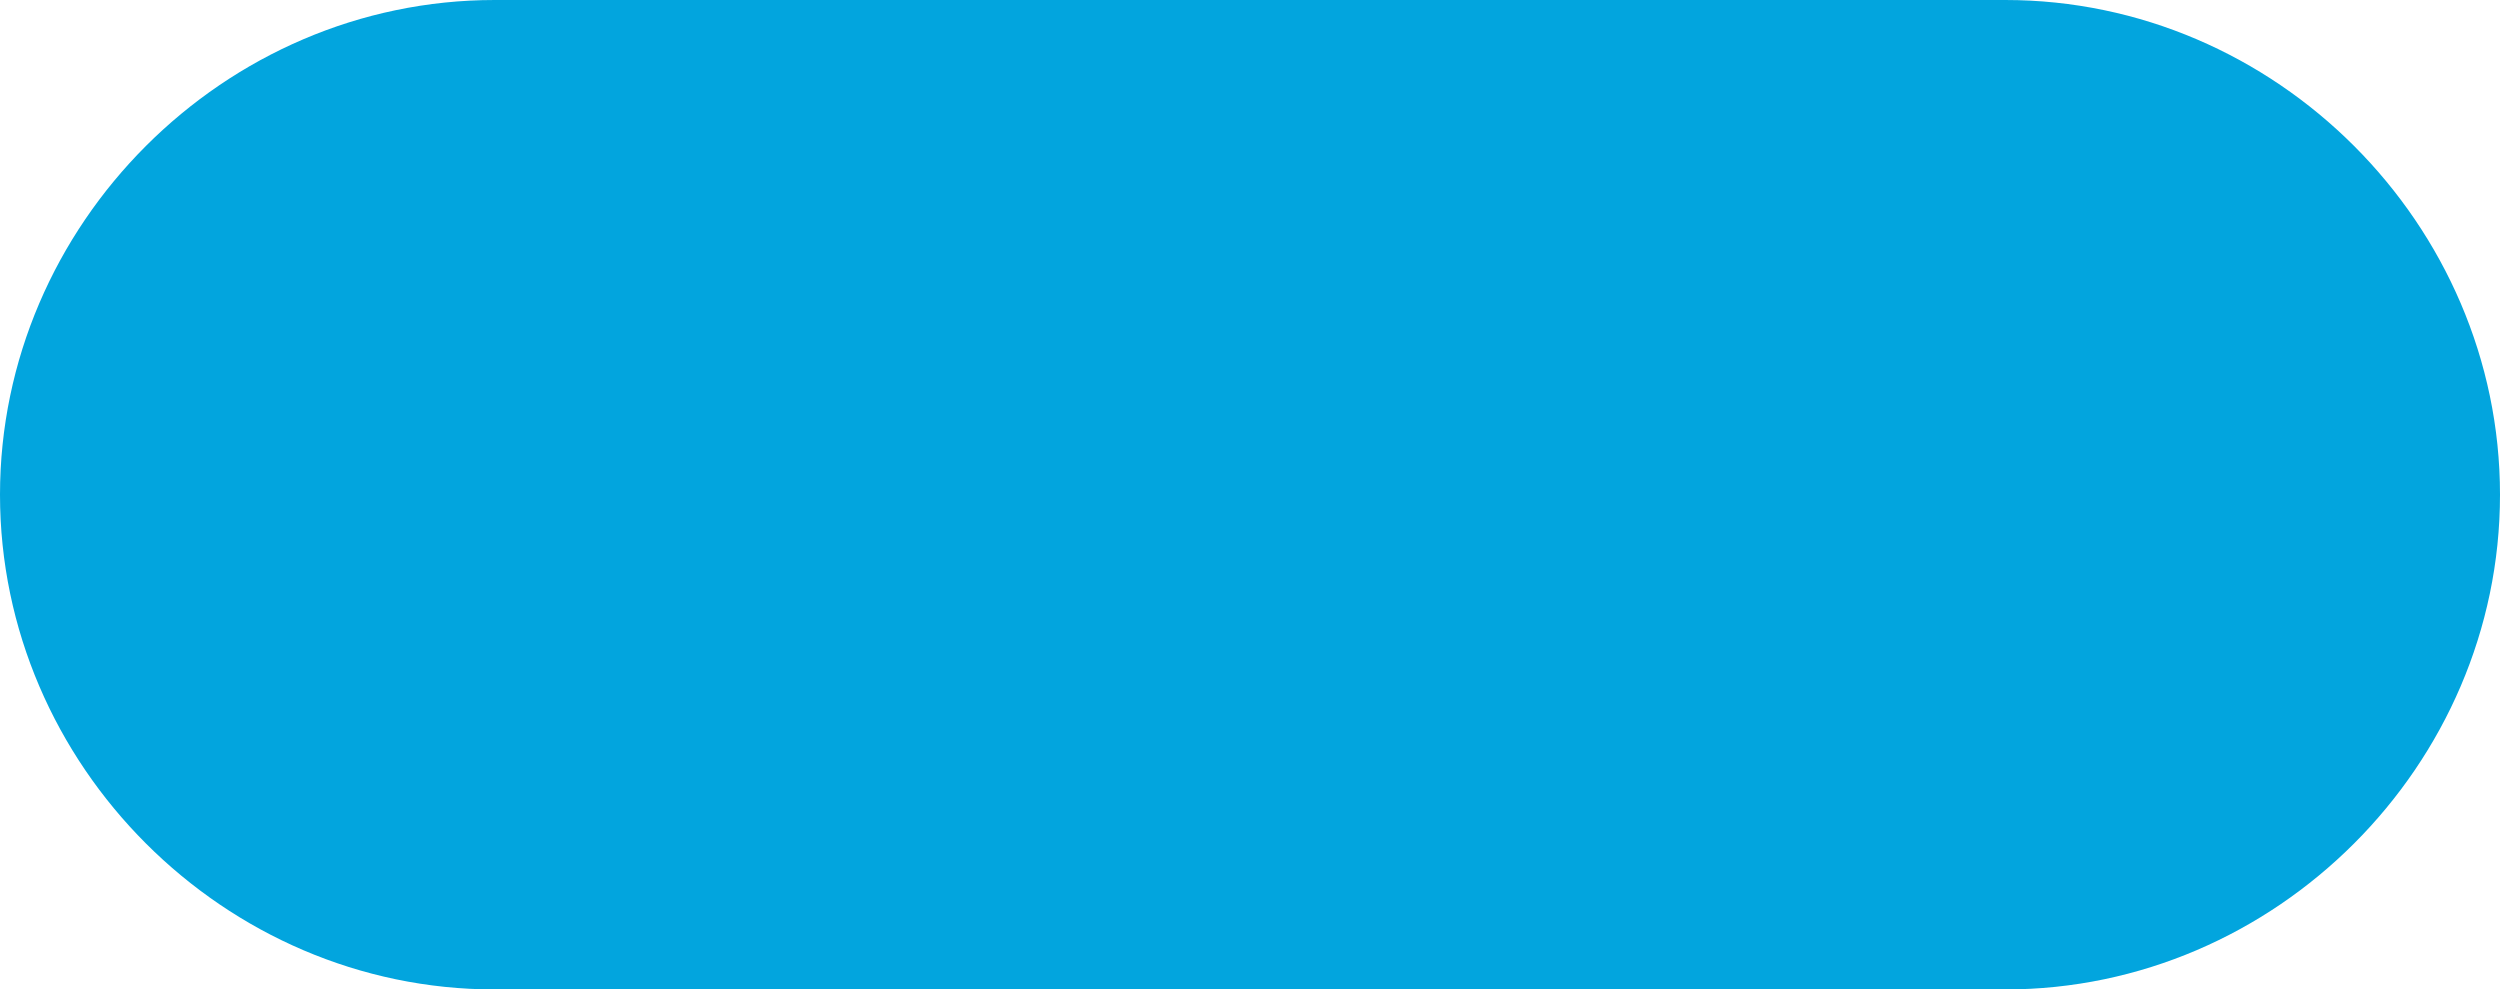 <?xml version="1.0" encoding="UTF-8"?>
<svg id="uuid-9f9c7f3a-e995-4a1c-8665-9483c2c18efe" xmlns="http://www.w3.org/2000/svg" version="1.1" viewBox="0 0 37.9 15">
  <!-- Generator: Adobe Illustrator 29.2.1, SVG Export Plug-In . SVG Version: 2.1.0 Build 116)  -->
  <defs>
    <style>
      .st0 {
        fill: #ff0001;
      }

      .st1 {
        fill: #02a5de;
      }
    </style>
  </defs>
  <path class="st0" d="M20,14.9c-.3,0-.7,0-1,0s-.7,0-1,0h2.1Z"/>
  <path class="st1" d="M37.9,7.5c0,4.1-3.4,7.5-7.5,7.5H7.5C3.4,15,0,11.6,0,7.5S3.4,0,7.5,0h22.9c4.1,0,7.5,3.4,7.5,7.5Z"/>
</svg>